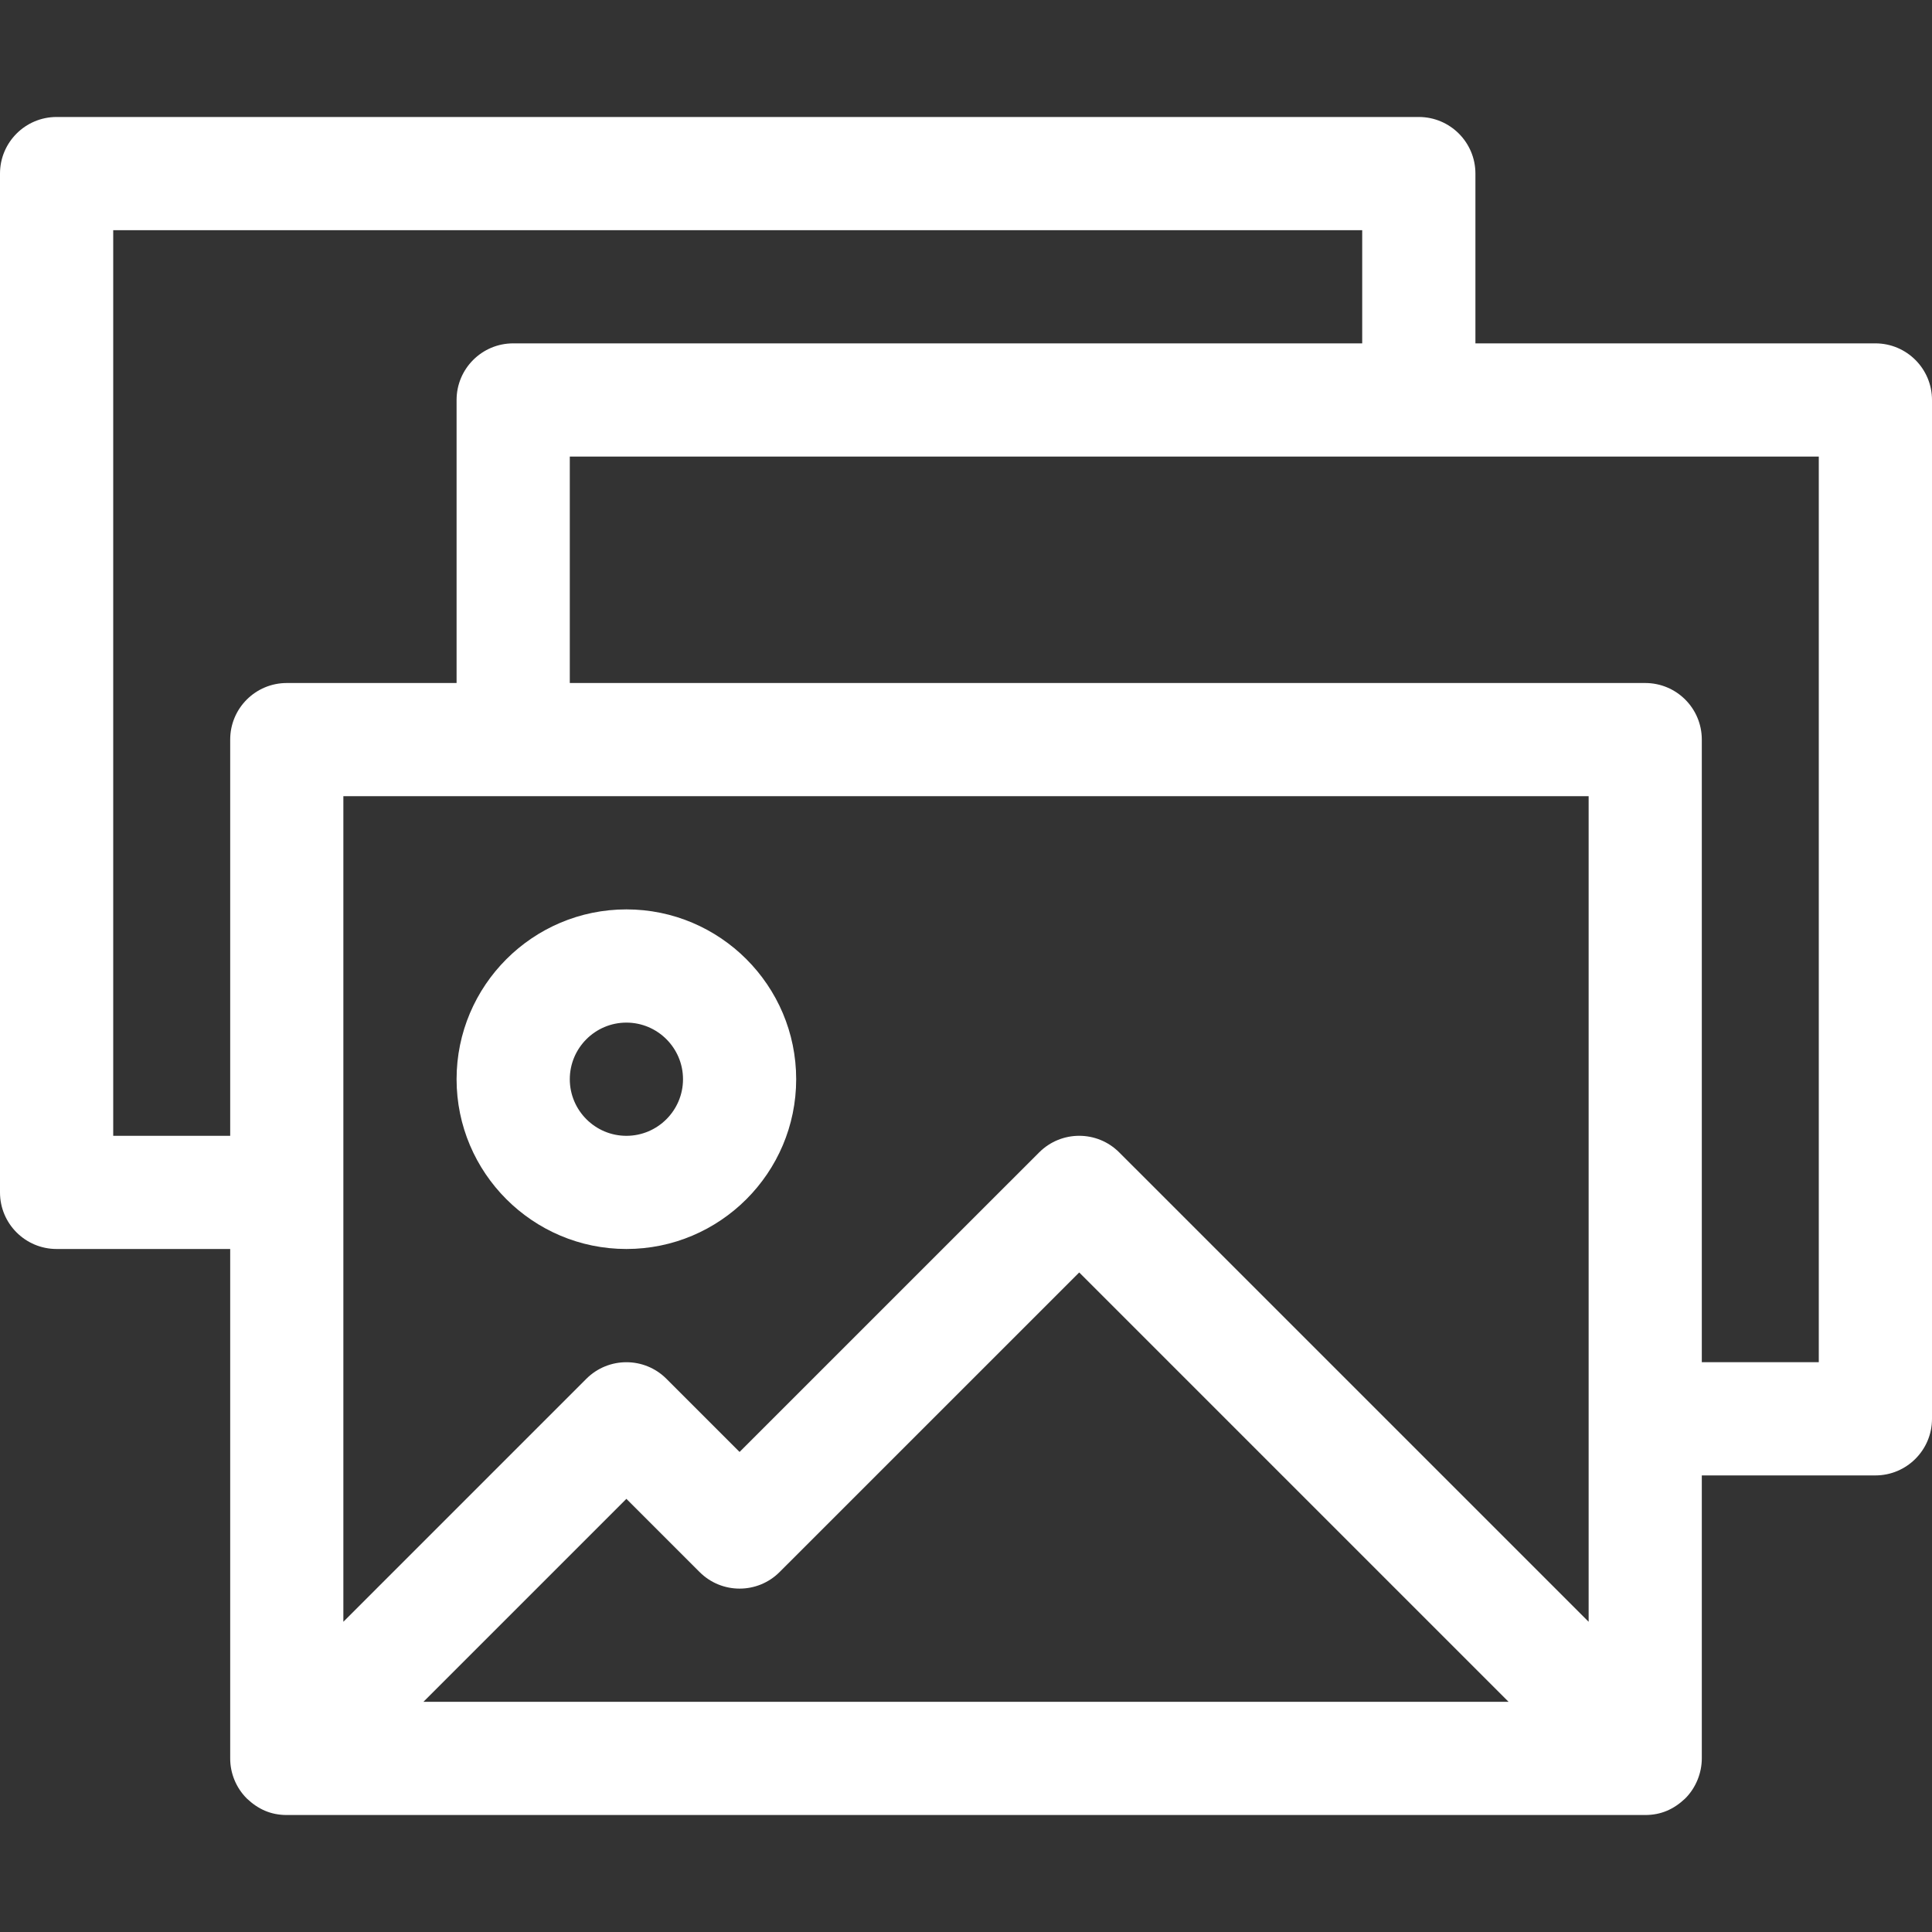 <svg width="40" height="40" viewBox="0 0 40 40" fill="none" xmlns="http://www.w3.org/2000/svg">
<rect x="0" y="0" width="40" height="40" fill="#333333" stroke="none"/>
<path d="M38.828 7.109H30.547V3.594C30.547 2.947 30.022 2.422 29.375 2.422H1.172C0.525 2.422 0 2.947 0 3.594V24.688C0 25.335 0.525 25.859 1.172 25.859H4.766V36.406C4.765 36.707 4.884 37.01 5.109 37.235C5.343 37.457 5.606 37.578 5.938 37.578H34.062C34.392 37.578 34.657 37.457 34.891 37.235C35.117 37.009 35.234 36.7 35.234 36.406V30.547H38.828C39.475 30.547 40 30.022 40 29.375V8.281C40 7.634 39.475 7.109 38.828 7.109ZM2.344 23.516V4.766H28.203V7.109H10.625C9.978 7.109 9.453 7.634 9.453 8.281V14.141H5.938C5.29 14.141 4.766 14.665 4.766 15.312V23.516H2.344ZM32.891 33.577L23.172 23.859C22.715 23.401 21.973 23.401 21.515 23.859L15.312 30.061L13.797 28.546C13.34 28.089 12.598 28.089 12.14 28.546L7.109 33.577V16.484H32.891V33.577ZM31.233 35.234H8.767L12.969 31.032L14.484 32.547C14.941 33.005 15.684 33.005 16.141 32.547L22.344 26.345L31.233 35.234ZM37.656 28.203H35.234V15.312C35.234 14.665 34.71 14.141 34.062 14.141H11.797V9.453H37.656V28.203Z" fill="white"/>
<path d="M9.453 22.344C9.453 24.282 11.03 25.859 12.969 25.859C14.907 25.859 16.484 24.282 16.484 22.344C16.484 20.405 14.907 18.828 12.969 18.828C11.03 18.828 9.453 20.405 9.453 22.344ZM12.969 21.172C13.615 21.172 14.141 21.698 14.141 22.344C14.141 22.99 13.615 23.516 12.969 23.516C12.323 23.516 11.797 22.99 11.797 22.344C11.797 21.698 12.323 21.172 12.969 21.172Z" fill="white"/>
</svg>
